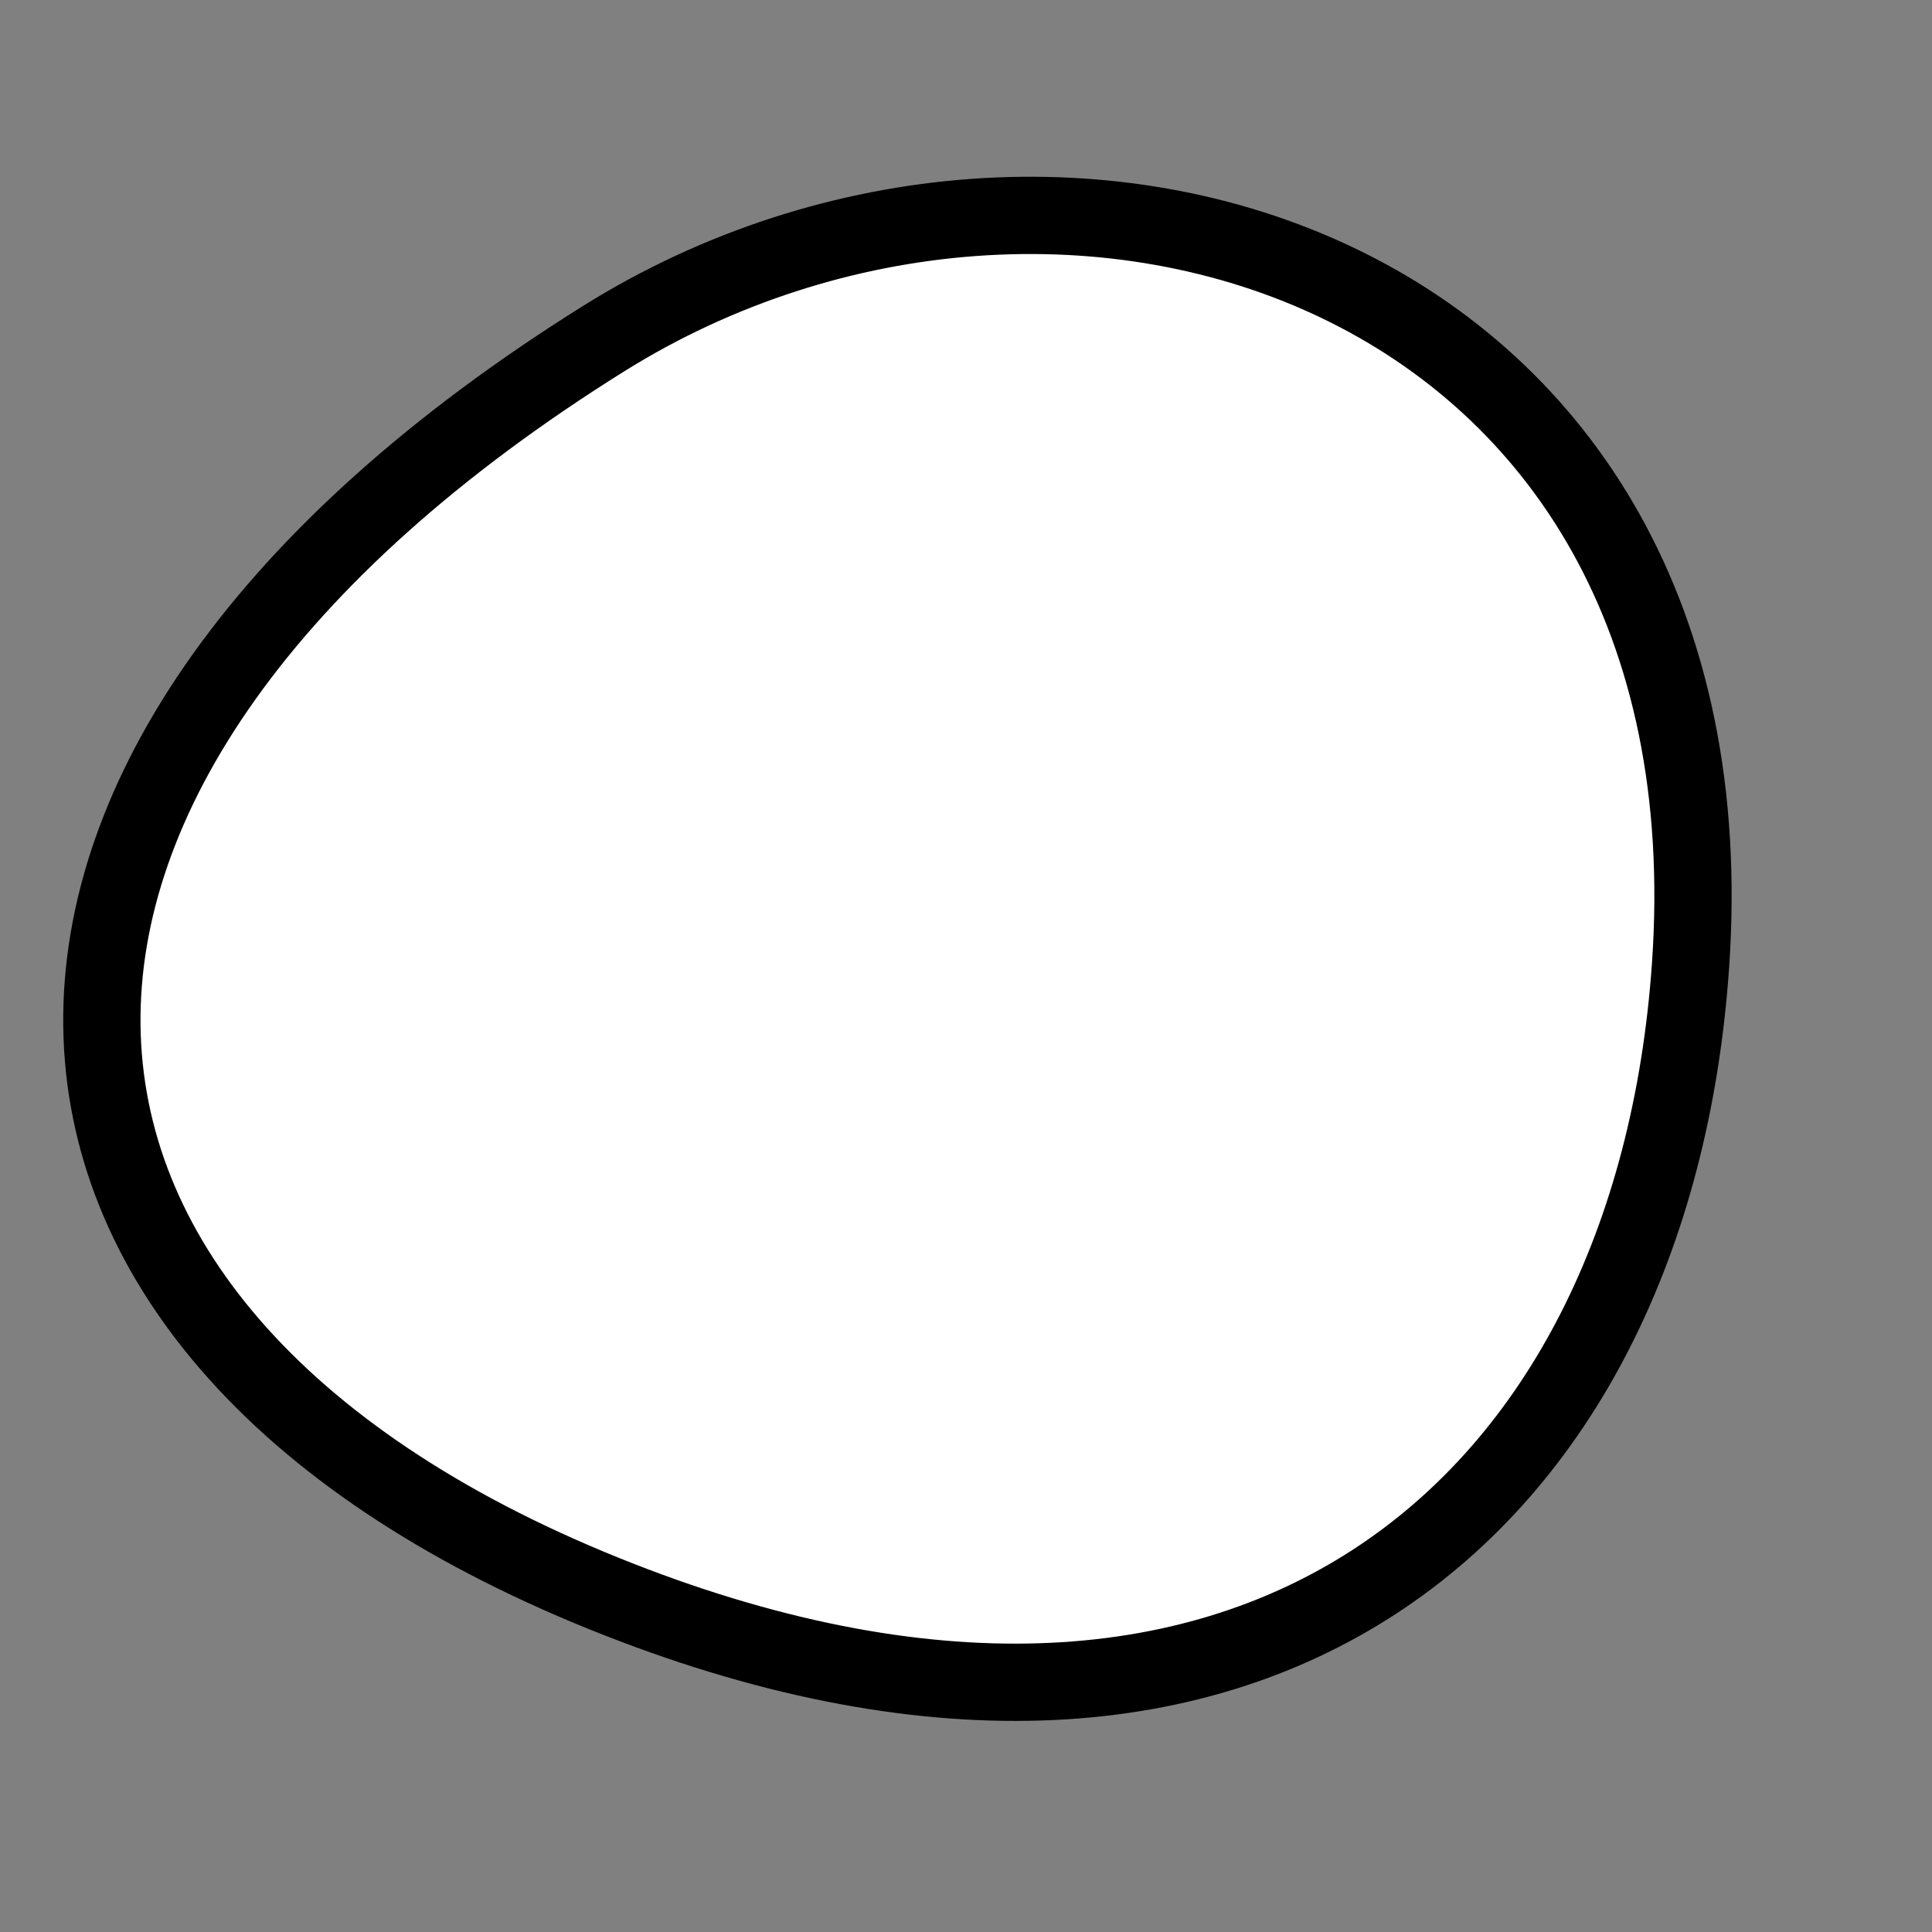 <?xml version="1.0" encoding="utf-8"?>
<svg version="1.1" xmlns="http://www.w3.org/2000/svg" xmlns:xlink= "http://www.w3.org/1999/xlink"  viewBox="0 0 400 400" width="400" height="400">
<rect x="0" y="0" width="400" height="400" fill="#808080" stroke="none"/>
<style type="text/css">
circle,
.bezier{
	stroke:#000000;
	fill:#fff;
	stroke-width:16;
}
</style>
<g>
  <path id="bezier" d="M350,200C342.12,312.72 258.51,383.85 125,329.904C-11.3,274.84 -15.78,158.06 125,70.096C219.98,10.75 360.11,55.35 350,200" class="bezier"/>
</g>
</svg>